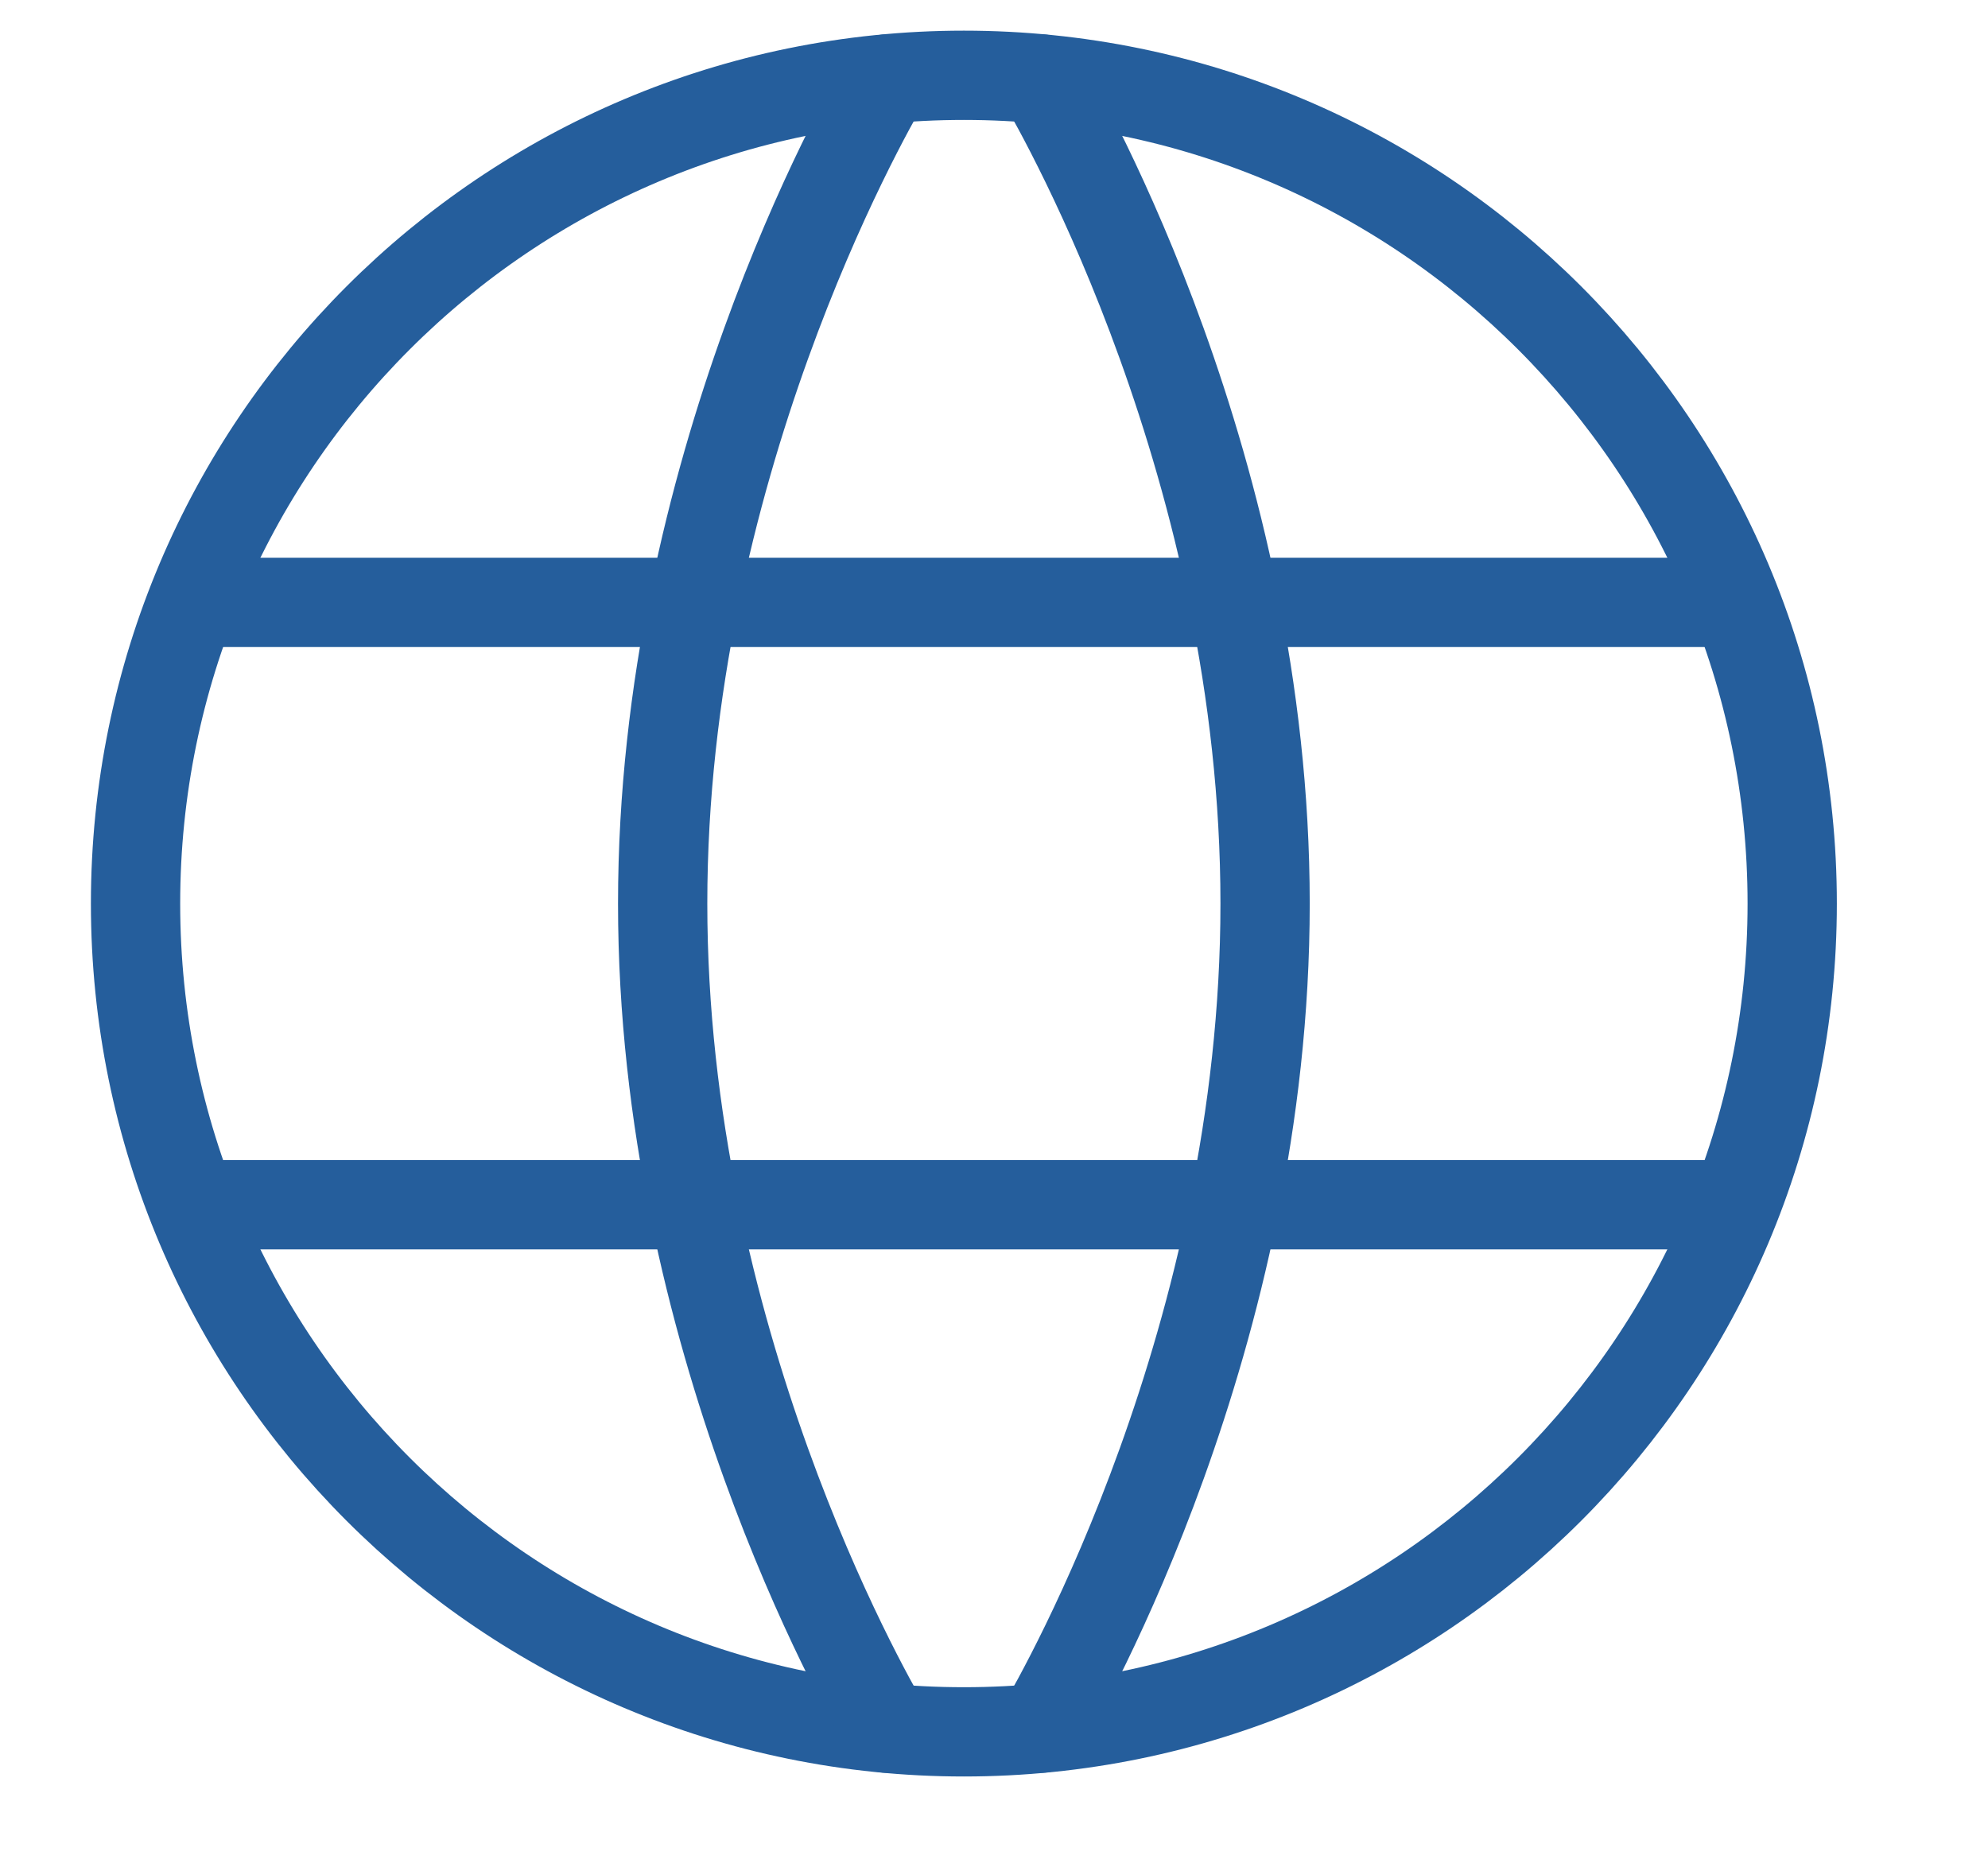 <svg width="33" height="31" viewBox="0 0 33 31" fill="none" xmlns="http://www.w3.org/2000/svg">
<g clip-path="url(#clip0_1_3466)">
<g clip-path="url(#clip1_1_3466)">
<g clip-path="url(#clip2_1_3466)">
<path d="M16 28.75C23.594 28.75 29.75 22.594 29.75 15C29.75 7.406 23.594 1.25 16 1.25C8.406 1.25 2.25 7.406 2.25 15C2.25 22.594 8.406 28.75 16 28.75Z" stroke="#255E9C" stroke-width="1.482" stroke-miterlimit="10" stroke-linecap="round" stroke-linejoin="round"/>
<path d="M14.713 28.688C14.338 28.05 11 22.175 11 15C11 7.825 14.338 1.95 14.713 1.312" stroke="#255E9C" stroke-width="1.482" stroke-miterlimit="10" stroke-linecap="round" stroke-linejoin="round"/>
<path d="M17.288 1.312C17.663 1.95 21 7.825 21 15C21 22.175 17.663 28.05 17.288 28.688" stroke="#255E9C" stroke-width="1.482" stroke-miterlimit="10" stroke-linecap="round" stroke-linejoin="round"/>
<path d="M3.5 20H28.5" stroke="#255E9C" stroke-width="1.482" stroke-miterlimit="10" stroke-linecap="round" stroke-linejoin="round"/>
<path d="M3.5 10H28.5" stroke="#255E9C" stroke-width="1.482" stroke-miterlimit="10" stroke-linecap="round" stroke-linejoin="round"/>
</g>
</g>
</g>
<defs>
<clipPath id="clip0_1_3466">
<rect width="33" height="30.08" fill="white"/>
</clipPath>
<clipPath id="clip1_1_3466">
<rect width="33" height="30.08" fill="white"/>
</clipPath>
<clipPath id="clip2_1_3466">
<rect width="30" height="30" fill="white" transform="translate(1)"/>
</clipPath>
</defs>
</svg>

